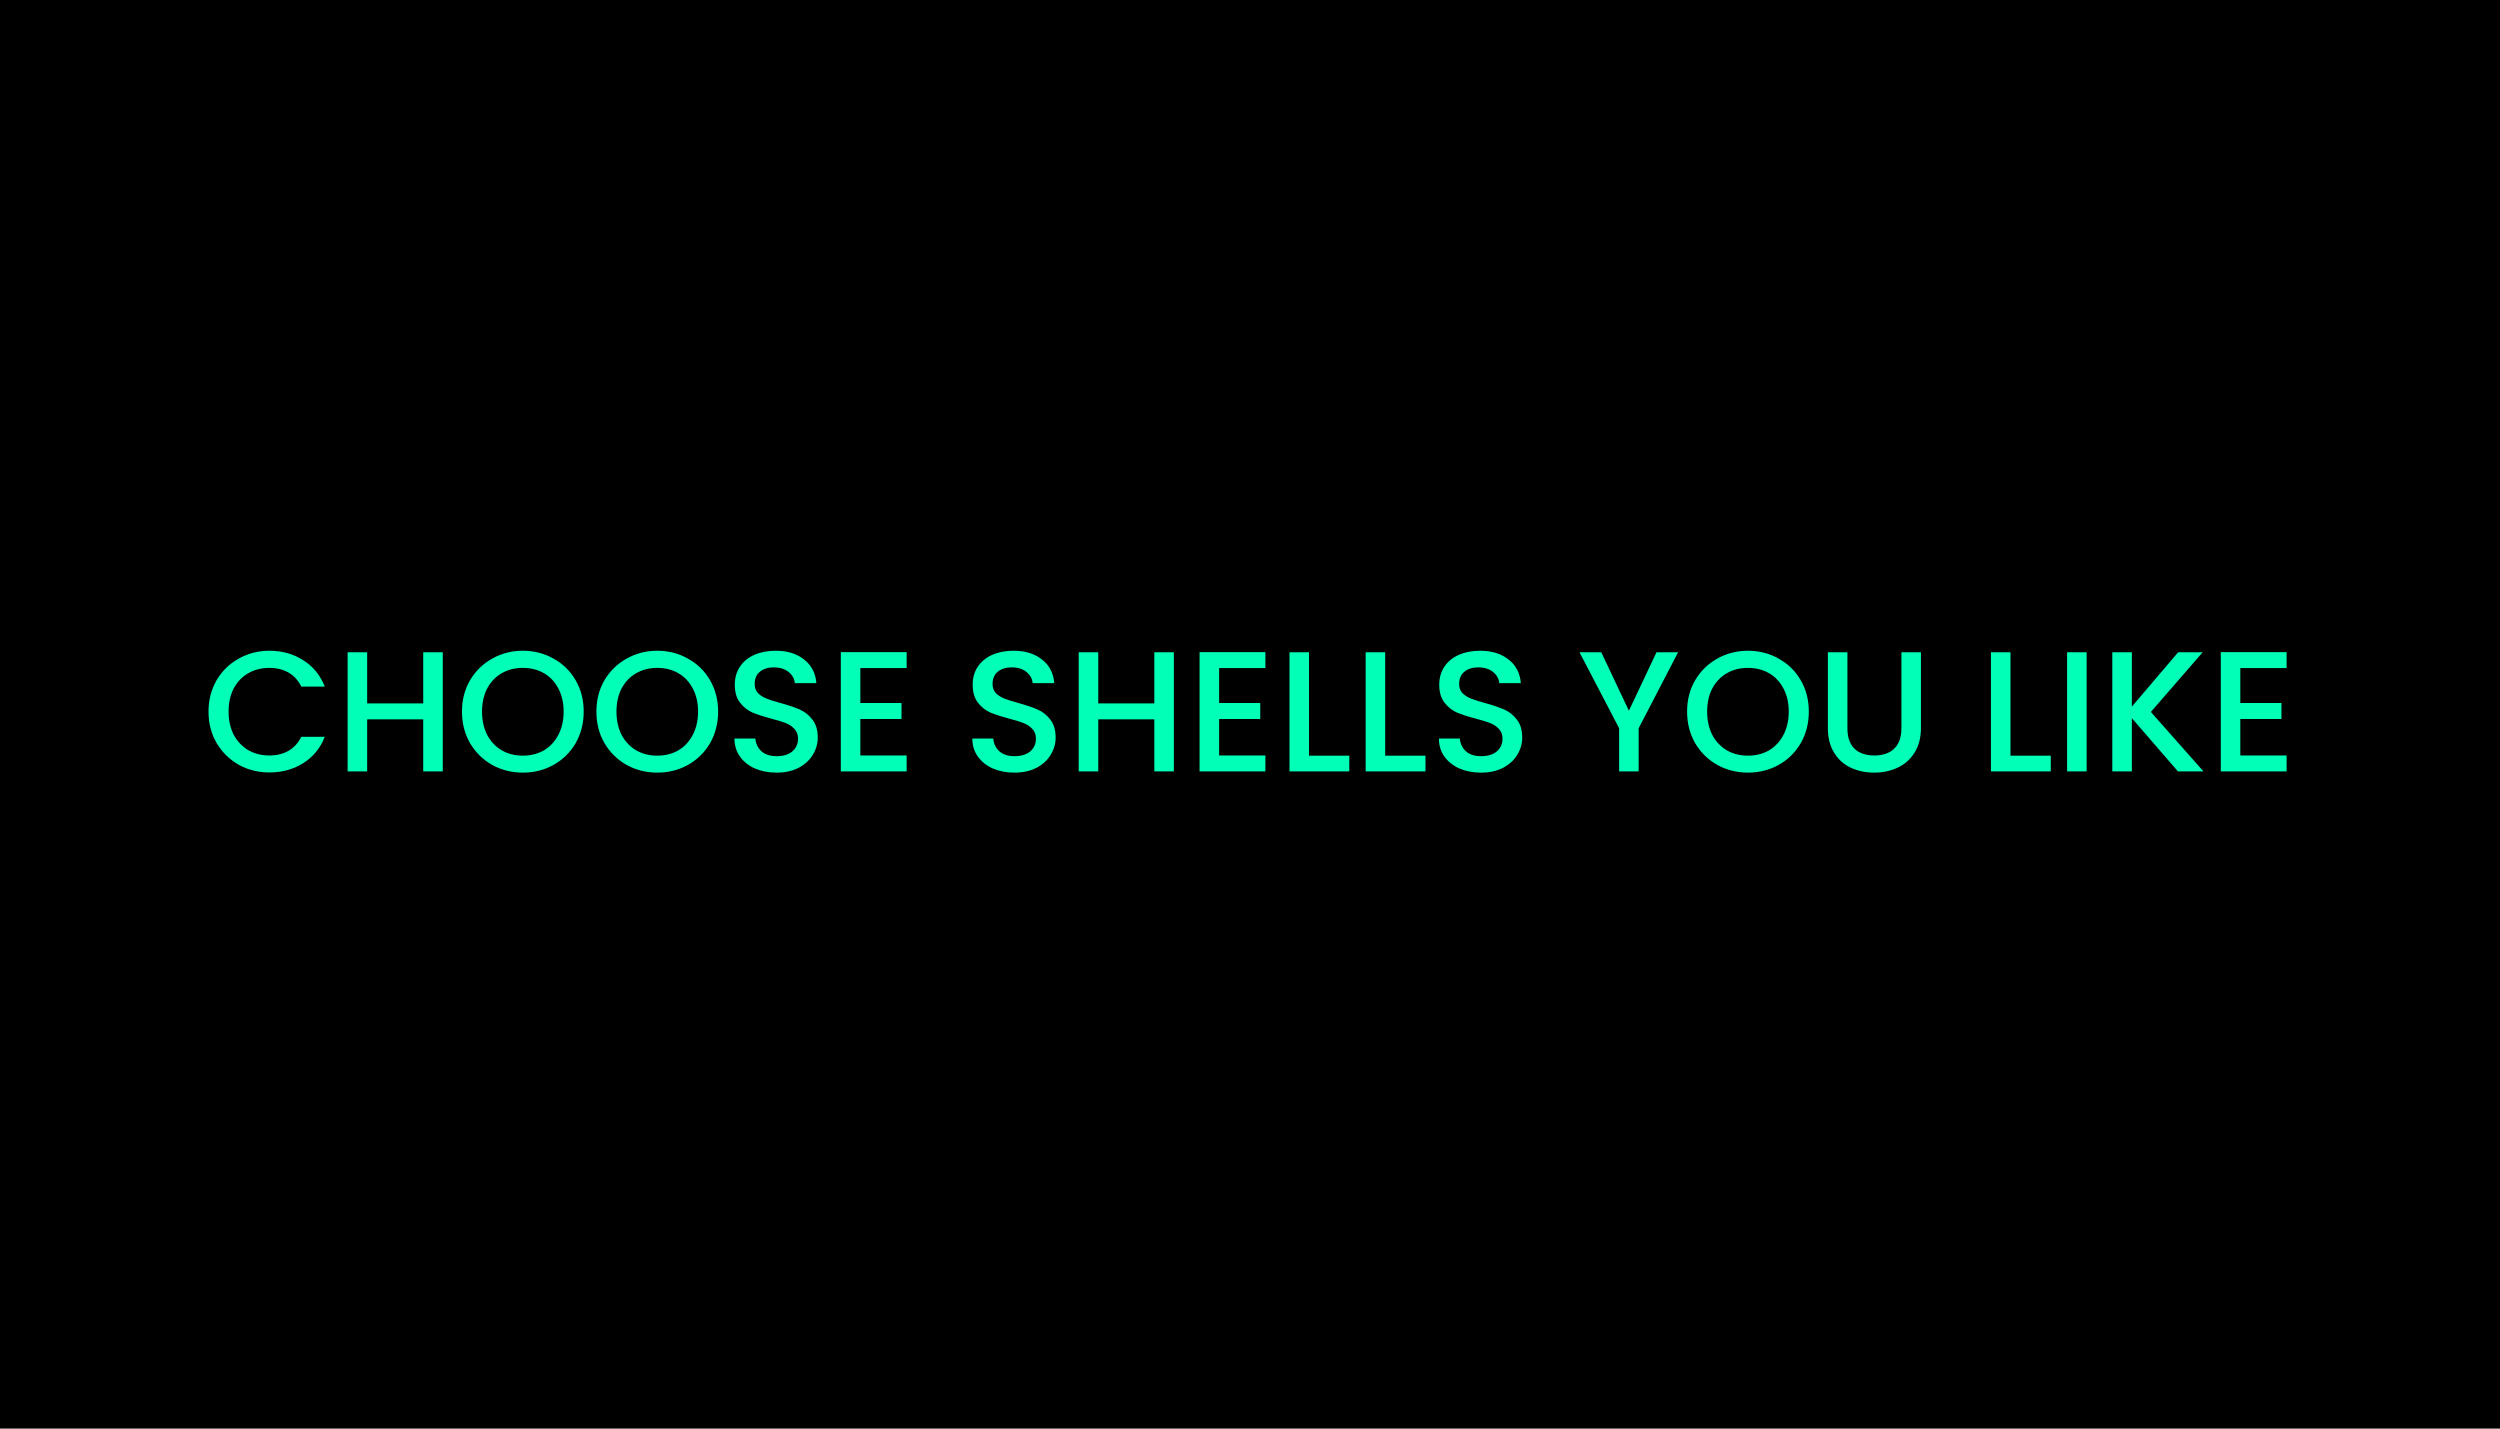 <svg width="350" height="200" viewBox="0 0 350 200" fill="none" xmlns="http://www.w3.org/2000/svg">
<rect width="350" height="200" fill="black"/>
<path d="M29.193 99.624C29.193 97.992 29.569 96.528 30.321 95.232C31.089 93.936 32.121 92.928 33.417 92.208C34.729 91.472 36.161 91.104 37.713 91.104C39.489 91.104 41.065 91.544 42.441 92.424C43.833 93.288 44.841 94.52 45.465 96.12H42.177C41.745 95.24 41.145 94.584 40.377 94.152C39.609 93.72 38.721 93.504 37.713 93.504C36.609 93.504 35.625 93.752 34.761 94.248C33.897 94.744 33.217 95.456 32.721 96.384C32.241 97.312 32.001 98.392 32.001 99.624C32.001 100.856 32.241 101.936 32.721 102.864C33.217 103.792 33.897 104.512 34.761 105.024C35.625 105.52 36.609 105.768 37.713 105.768C38.721 105.768 39.609 105.552 40.377 105.12C41.145 104.688 41.745 104.032 42.177 103.152H45.465C44.841 104.752 43.833 105.984 42.441 106.848C41.065 107.712 39.489 108.144 37.713 108.144C36.145 108.144 34.713 107.784 33.417 107.064C32.121 106.328 31.089 105.312 30.321 104.016C29.569 102.72 29.193 101.256 29.193 99.624ZM61.987 91.32V108H59.251V100.704H51.403V108H48.667V91.32H51.403V98.472H59.251V91.32H61.987ZM73.197 108.168C71.645 108.168 70.213 107.808 68.901 107.088C67.605 106.352 66.573 105.336 65.805 104.04C65.053 102.728 64.677 101.256 64.677 99.624C64.677 97.992 65.053 96.528 65.805 95.232C66.573 93.936 67.605 92.928 68.901 92.208C70.213 91.472 71.645 91.104 73.197 91.104C74.765 91.104 76.197 91.472 77.493 92.208C78.805 92.928 79.837 93.936 80.589 95.232C81.341 96.528 81.717 97.992 81.717 99.624C81.717 101.256 81.341 102.728 80.589 104.04C79.837 105.336 78.805 106.352 77.493 107.088C76.197 107.808 74.765 108.168 73.197 108.168ZM73.197 105.792C74.301 105.792 75.285 105.544 76.149 105.048C77.013 104.536 77.685 103.816 78.165 102.888C78.661 101.944 78.909 100.856 78.909 99.624C78.909 98.392 78.661 97.312 78.165 96.384C77.685 95.456 77.013 94.744 76.149 94.248C75.285 93.752 74.301 93.504 73.197 93.504C72.093 93.504 71.109 93.752 70.245 94.248C69.381 94.744 68.701 95.456 68.205 96.384C67.725 97.312 67.485 98.392 67.485 99.624C67.485 100.856 67.725 101.944 68.205 102.888C68.701 103.816 69.381 104.536 70.245 105.048C71.109 105.544 72.093 105.792 73.197 105.792ZM92.017 108.168C90.465 108.168 89.033 107.808 87.721 107.088C86.425 106.352 85.393 105.336 84.625 104.04C83.873 102.728 83.497 101.256 83.497 99.624C83.497 97.992 83.873 96.528 84.625 95.232C85.393 93.936 86.425 92.928 87.721 92.208C89.033 91.472 90.465 91.104 92.017 91.104C93.585 91.104 95.017 91.472 96.313 92.208C97.625 92.928 98.657 93.936 99.409 95.232C100.161 96.528 100.537 97.992 100.537 99.624C100.537 101.256 100.161 102.728 99.409 104.04C98.657 105.336 97.625 106.352 96.313 107.088C95.017 107.808 93.585 108.168 92.017 108.168ZM92.017 105.792C93.121 105.792 94.105 105.544 94.969 105.048C95.833 104.536 96.505 103.816 96.985 102.888C97.481 101.944 97.729 100.856 97.729 99.624C97.729 98.392 97.481 97.312 96.985 96.384C96.505 95.456 95.833 94.744 94.969 94.248C94.105 93.752 93.121 93.504 92.017 93.504C90.913 93.504 89.929 93.752 89.065 94.248C88.201 94.744 87.521 95.456 87.025 96.384C86.545 97.312 86.305 98.392 86.305 99.624C86.305 100.856 86.545 101.944 87.025 102.888C87.521 103.816 88.201 104.536 89.065 105.048C89.929 105.544 90.913 105.792 92.017 105.792ZM108.726 108.168C107.606 108.168 106.598 107.976 105.702 107.592C104.806 107.192 104.102 106.632 103.59 105.912C103.078 105.192 102.822 104.352 102.822 103.392H105.75C105.814 104.112 106.094 104.704 106.59 105.168C107.102 105.632 107.814 105.864 108.726 105.864C109.67 105.864 110.406 105.64 110.934 105.192C111.462 104.728 111.726 104.136 111.726 103.416C111.726 102.856 111.558 102.4 111.222 102.048C110.902 101.696 110.494 101.424 109.998 101.232C109.518 101.04 108.846 100.832 107.982 100.608C106.894 100.32 106.006 100.032 105.318 99.744C104.646 99.44 104.07 98.976 103.59 98.352C103.11 97.728 102.87 96.896 102.87 95.856C102.87 94.896 103.11 94.056 103.59 93.336C104.07 92.616 104.742 92.064 105.606 91.68C106.47 91.296 107.47 91.104 108.606 91.104C110.222 91.104 111.542 91.512 112.566 92.328C113.606 93.128 114.182 94.232 114.294 95.64H111.27C111.222 95.032 110.934 94.512 110.406 94.08C109.878 93.648 109.182 93.432 108.318 93.432C107.534 93.432 106.894 93.632 106.398 94.032C105.902 94.432 105.654 95.008 105.654 95.76C105.654 96.272 105.806 96.696 106.11 97.032C106.43 97.352 106.83 97.608 107.31 97.8C107.79 97.992 108.446 98.2 109.278 98.424C110.382 98.728 111.278 99.032 111.966 99.336C112.67 99.64 113.262 100.112 113.742 100.752C114.238 101.376 114.486 102.216 114.486 103.272C114.486 104.12 114.254 104.92 113.79 105.672C113.342 106.424 112.678 107.032 111.798 107.496C110.934 107.944 109.91 108.168 108.726 108.168ZM120.45 93.528V98.424H126.21V100.656H120.45V105.768H126.93V108H117.714V91.296H126.93V93.528H120.45ZM142.03 108.168C140.91 108.168 139.902 107.976 139.006 107.592C138.11 107.192 137.406 106.632 136.894 105.912C136.382 105.192 136.126 104.352 136.126 103.392H139.054C139.118 104.112 139.398 104.704 139.894 105.168C140.406 105.632 141.118 105.864 142.03 105.864C142.974 105.864 143.71 105.64 144.238 105.192C144.766 104.728 145.03 104.136 145.03 103.416C145.03 102.856 144.862 102.4 144.526 102.048C144.206 101.696 143.798 101.424 143.302 101.232C142.822 101.04 142.15 100.832 141.286 100.608C140.198 100.32 139.31 100.032 138.622 99.744C137.95 99.44 137.374 98.976 136.894 98.352C136.414 97.728 136.174 96.896 136.174 95.856C136.174 94.896 136.414 94.056 136.894 93.336C137.374 92.616 138.046 92.064 138.91 91.68C139.774 91.296 140.774 91.104 141.91 91.104C143.526 91.104 144.846 91.512 145.87 92.328C146.91 93.128 147.486 94.232 147.598 95.64H144.574C144.526 95.032 144.238 94.512 143.71 94.08C143.182 93.648 142.486 93.432 141.622 93.432C140.838 93.432 140.198 93.632 139.702 94.032C139.206 94.432 138.958 95.008 138.958 95.76C138.958 96.272 139.11 96.696 139.414 97.032C139.734 97.352 140.134 97.608 140.614 97.8C141.094 97.992 141.75 98.2 142.582 98.424C143.686 98.728 144.582 99.032 145.27 99.336C145.974 99.64 146.566 100.112 147.046 100.752C147.542 101.376 147.79 102.216 147.79 103.272C147.79 104.12 147.558 104.92 147.094 105.672C146.646 106.424 145.982 107.032 145.102 107.496C144.238 107.944 143.214 108.168 142.03 108.168ZM164.339 91.32V108H161.603V100.704H153.755V108H151.019V91.32H153.755V98.472H161.603V91.32H164.339ZM170.677 93.528V98.424H176.437V100.656H170.677V105.768H177.157V108H167.941V91.296H177.157V93.528H170.677ZM183.263 105.792H188.903V108H180.527V91.32H183.263V105.792ZM193.927 105.792H199.567V108H191.191V91.32H193.927V105.792ZM207.351 108.168C206.231 108.168 205.223 107.976 204.327 107.592C203.431 107.192 202.727 106.632 202.215 105.912C201.703 105.192 201.447 104.352 201.447 103.392H204.375C204.439 104.112 204.719 104.704 205.215 105.168C205.727 105.632 206.439 105.864 207.351 105.864C208.295 105.864 209.031 105.64 209.559 105.192C210.087 104.728 210.351 104.136 210.351 103.416C210.351 102.856 210.183 102.4 209.847 102.048C209.527 101.696 209.119 101.424 208.623 101.232C208.143 101.04 207.471 100.832 206.607 100.608C205.519 100.32 204.631 100.032 203.943 99.744C203.271 99.44 202.695 98.976 202.215 98.352C201.735 97.728 201.495 96.896 201.495 95.856C201.495 94.896 201.735 94.056 202.215 93.336C202.695 92.616 203.367 92.064 204.231 91.68C205.095 91.296 206.095 91.104 207.231 91.104C208.847 91.104 210.167 91.512 211.191 92.328C212.231 93.128 212.807 94.232 212.919 95.64H209.895C209.847 95.032 209.559 94.512 209.031 94.08C208.503 93.648 207.807 93.432 206.943 93.432C206.159 93.432 205.519 93.632 205.023 94.032C204.527 94.432 204.279 95.008 204.279 95.76C204.279 96.272 204.431 96.696 204.735 97.032C205.055 97.352 205.455 97.608 205.935 97.8C206.415 97.992 207.071 98.2 207.903 98.424C209.007 98.728 209.903 99.032 210.591 99.336C211.295 99.64 211.887 100.112 212.367 100.752C212.863 101.376 213.111 102.216 213.111 103.272C213.111 104.12 212.879 104.92 212.415 105.672C211.967 106.424 211.303 107.032 210.423 107.496C209.559 107.944 208.535 108.168 207.351 108.168ZM234.933 91.32L229.413 101.952V108H226.677V101.952L221.133 91.32H224.181L228.045 99.504L231.909 91.32H234.933ZM244.713 108.168C243.161 108.168 241.729 107.808 240.417 107.088C239.121 106.352 238.089 105.336 237.321 104.04C236.569 102.728 236.193 101.256 236.193 99.624C236.193 97.992 236.569 96.528 237.321 95.232C238.089 93.936 239.121 92.928 240.417 92.208C241.729 91.472 243.161 91.104 244.713 91.104C246.281 91.104 247.713 91.472 249.009 92.208C250.321 92.928 251.353 93.936 252.105 95.232C252.857 96.528 253.233 97.992 253.233 99.624C253.233 101.256 252.857 102.728 252.105 104.04C251.353 105.336 250.321 106.352 249.009 107.088C247.713 107.808 246.281 108.168 244.713 108.168ZM244.713 105.792C245.817 105.792 246.801 105.544 247.665 105.048C248.529 104.536 249.201 103.816 249.681 102.888C250.177 101.944 250.425 100.856 250.425 99.624C250.425 98.392 250.177 97.312 249.681 96.384C249.201 95.456 248.529 94.744 247.665 94.248C246.801 93.752 245.817 93.504 244.713 93.504C243.609 93.504 242.625 93.752 241.761 94.248C240.897 94.744 240.217 95.456 239.721 96.384C239.241 97.312 239.001 98.392 239.001 99.624C239.001 100.856 239.241 101.944 239.721 102.888C240.217 103.816 240.897 104.536 241.761 105.048C242.625 105.544 243.609 105.792 244.713 105.792ZM258.637 91.32V101.952C258.637 103.216 258.965 104.168 259.621 104.808C260.293 105.448 261.221 105.768 262.405 105.768C263.605 105.768 264.533 105.448 265.189 104.808C265.861 104.168 266.197 103.216 266.197 101.952V91.32H268.933V101.904C268.933 103.264 268.637 104.416 268.045 105.36C267.453 106.304 266.661 107.008 265.669 107.472C264.677 107.936 263.581 108.168 262.381 108.168C261.181 108.168 260.085 107.936 259.093 107.472C258.117 107.008 257.341 106.304 256.765 105.36C256.189 104.416 255.901 103.264 255.901 101.904V91.32H258.637ZM281.466 105.792H287.106V108H278.73V91.32H281.466V105.792ZM292.13 91.32V108H289.394V91.32H292.13ZM304.914 108L298.458 100.536V108H295.722V91.32H298.458V98.928L304.938 91.32H308.37L301.122 99.672L308.49 108H304.914ZM313.645 93.528V98.424H319.405V100.656H313.645V105.768H320.125V108H310.909V91.296H320.125V93.528H313.645Z" fill="#01FFB8"/>
</svg>
